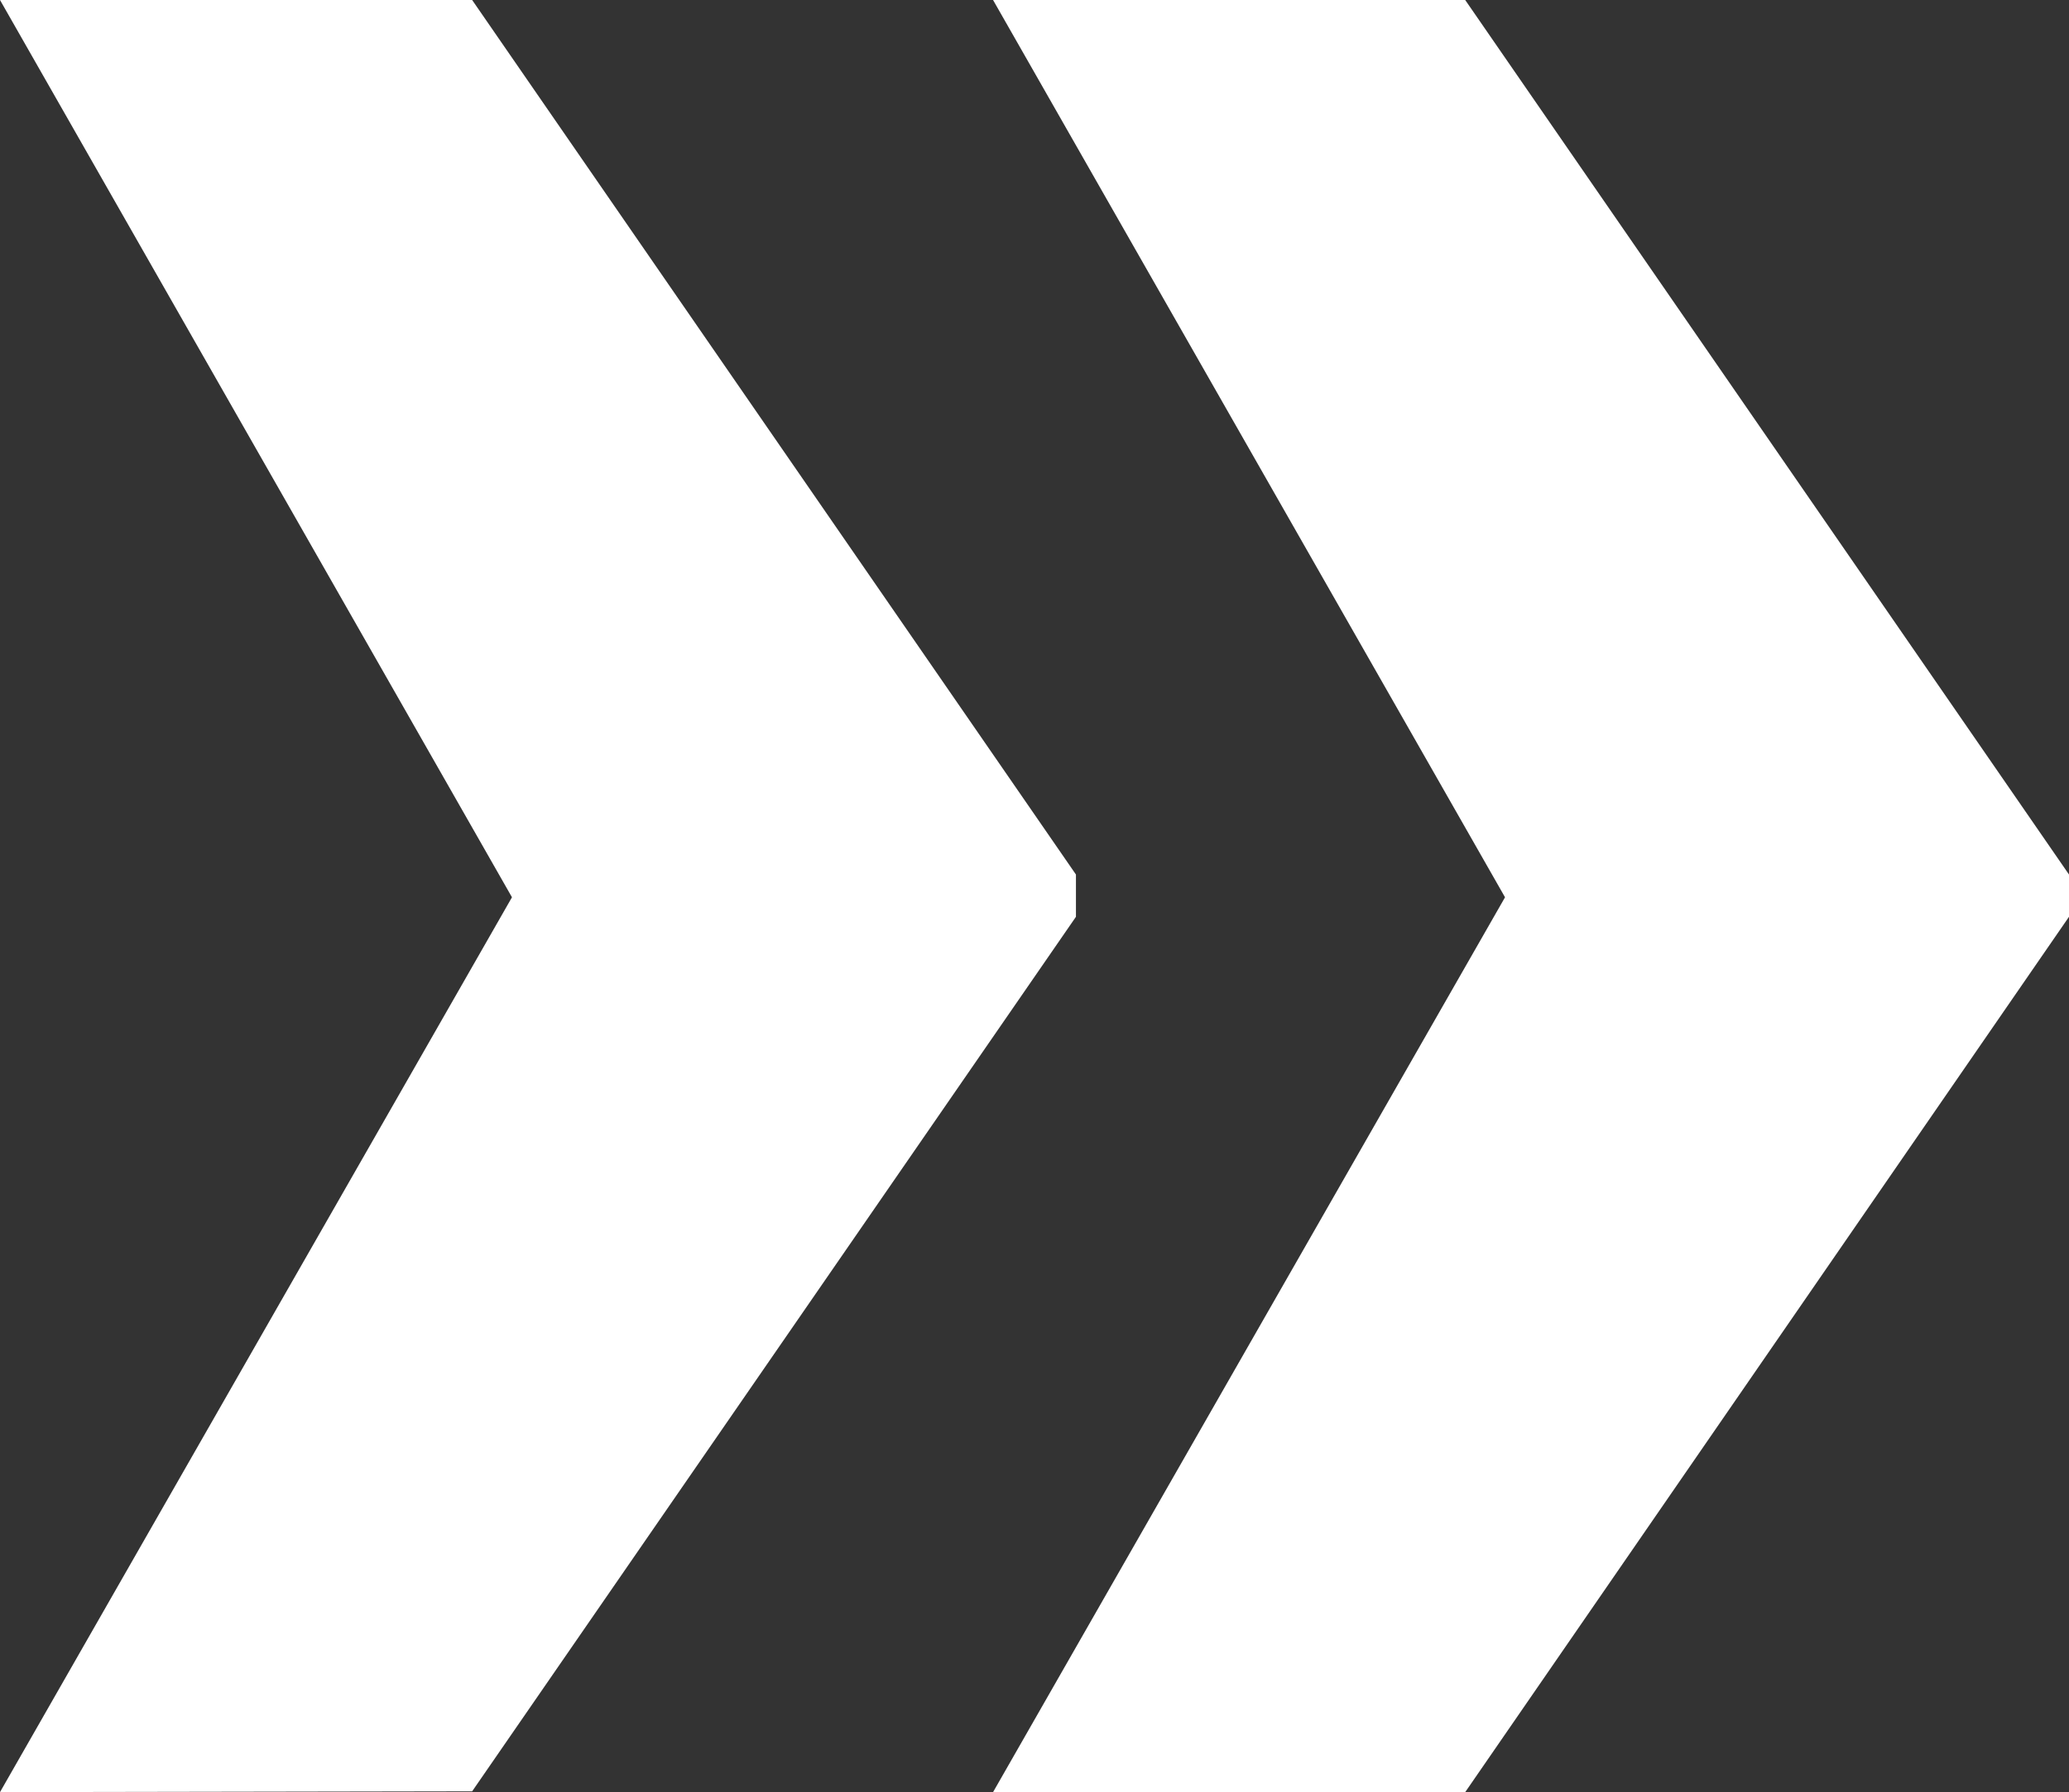 <?xml version="1.0" encoding="UTF-8"?>
<!-- Generator: Adobe Illustrator 28.3.0, SVG Export Plug-In . SVG Version: 6.00 Build 0)  -->
<svg xmlns="http://www.w3.org/2000/svg" xmlns:xlink="http://www.w3.org/1999/xlink" version="1.1" id="Layer_2_00000088812621509491211220000001576418340462360740_" x="0px" y="0px" viewBox="0 0 254.6 220.5" style="enable-background:new 0 0 254.6 220.5;" xml:space="preserve">
<rect x="0" y="0" width="254.6" height="220.5" fill="#333333" stroke="none"/>
<style type="text/css">
	.st0{fill:#FFFFFF;}
</style>
<g id="Icon">
	<path id="_54" class="st0" d="M0,220.5l63-110.1L0,0h58.1l74.3,107.6v5.2L58.1,220.4C58.1,220.4,0,220.5,0,220.5z M122.2,220.5   l63-110.1L122.2,0h58.1l74.3,107.6v5.2l-74.3,107.7C180.3,220.5,122.2,220.5,122.2,220.5z"></path>
</g>
</svg>
